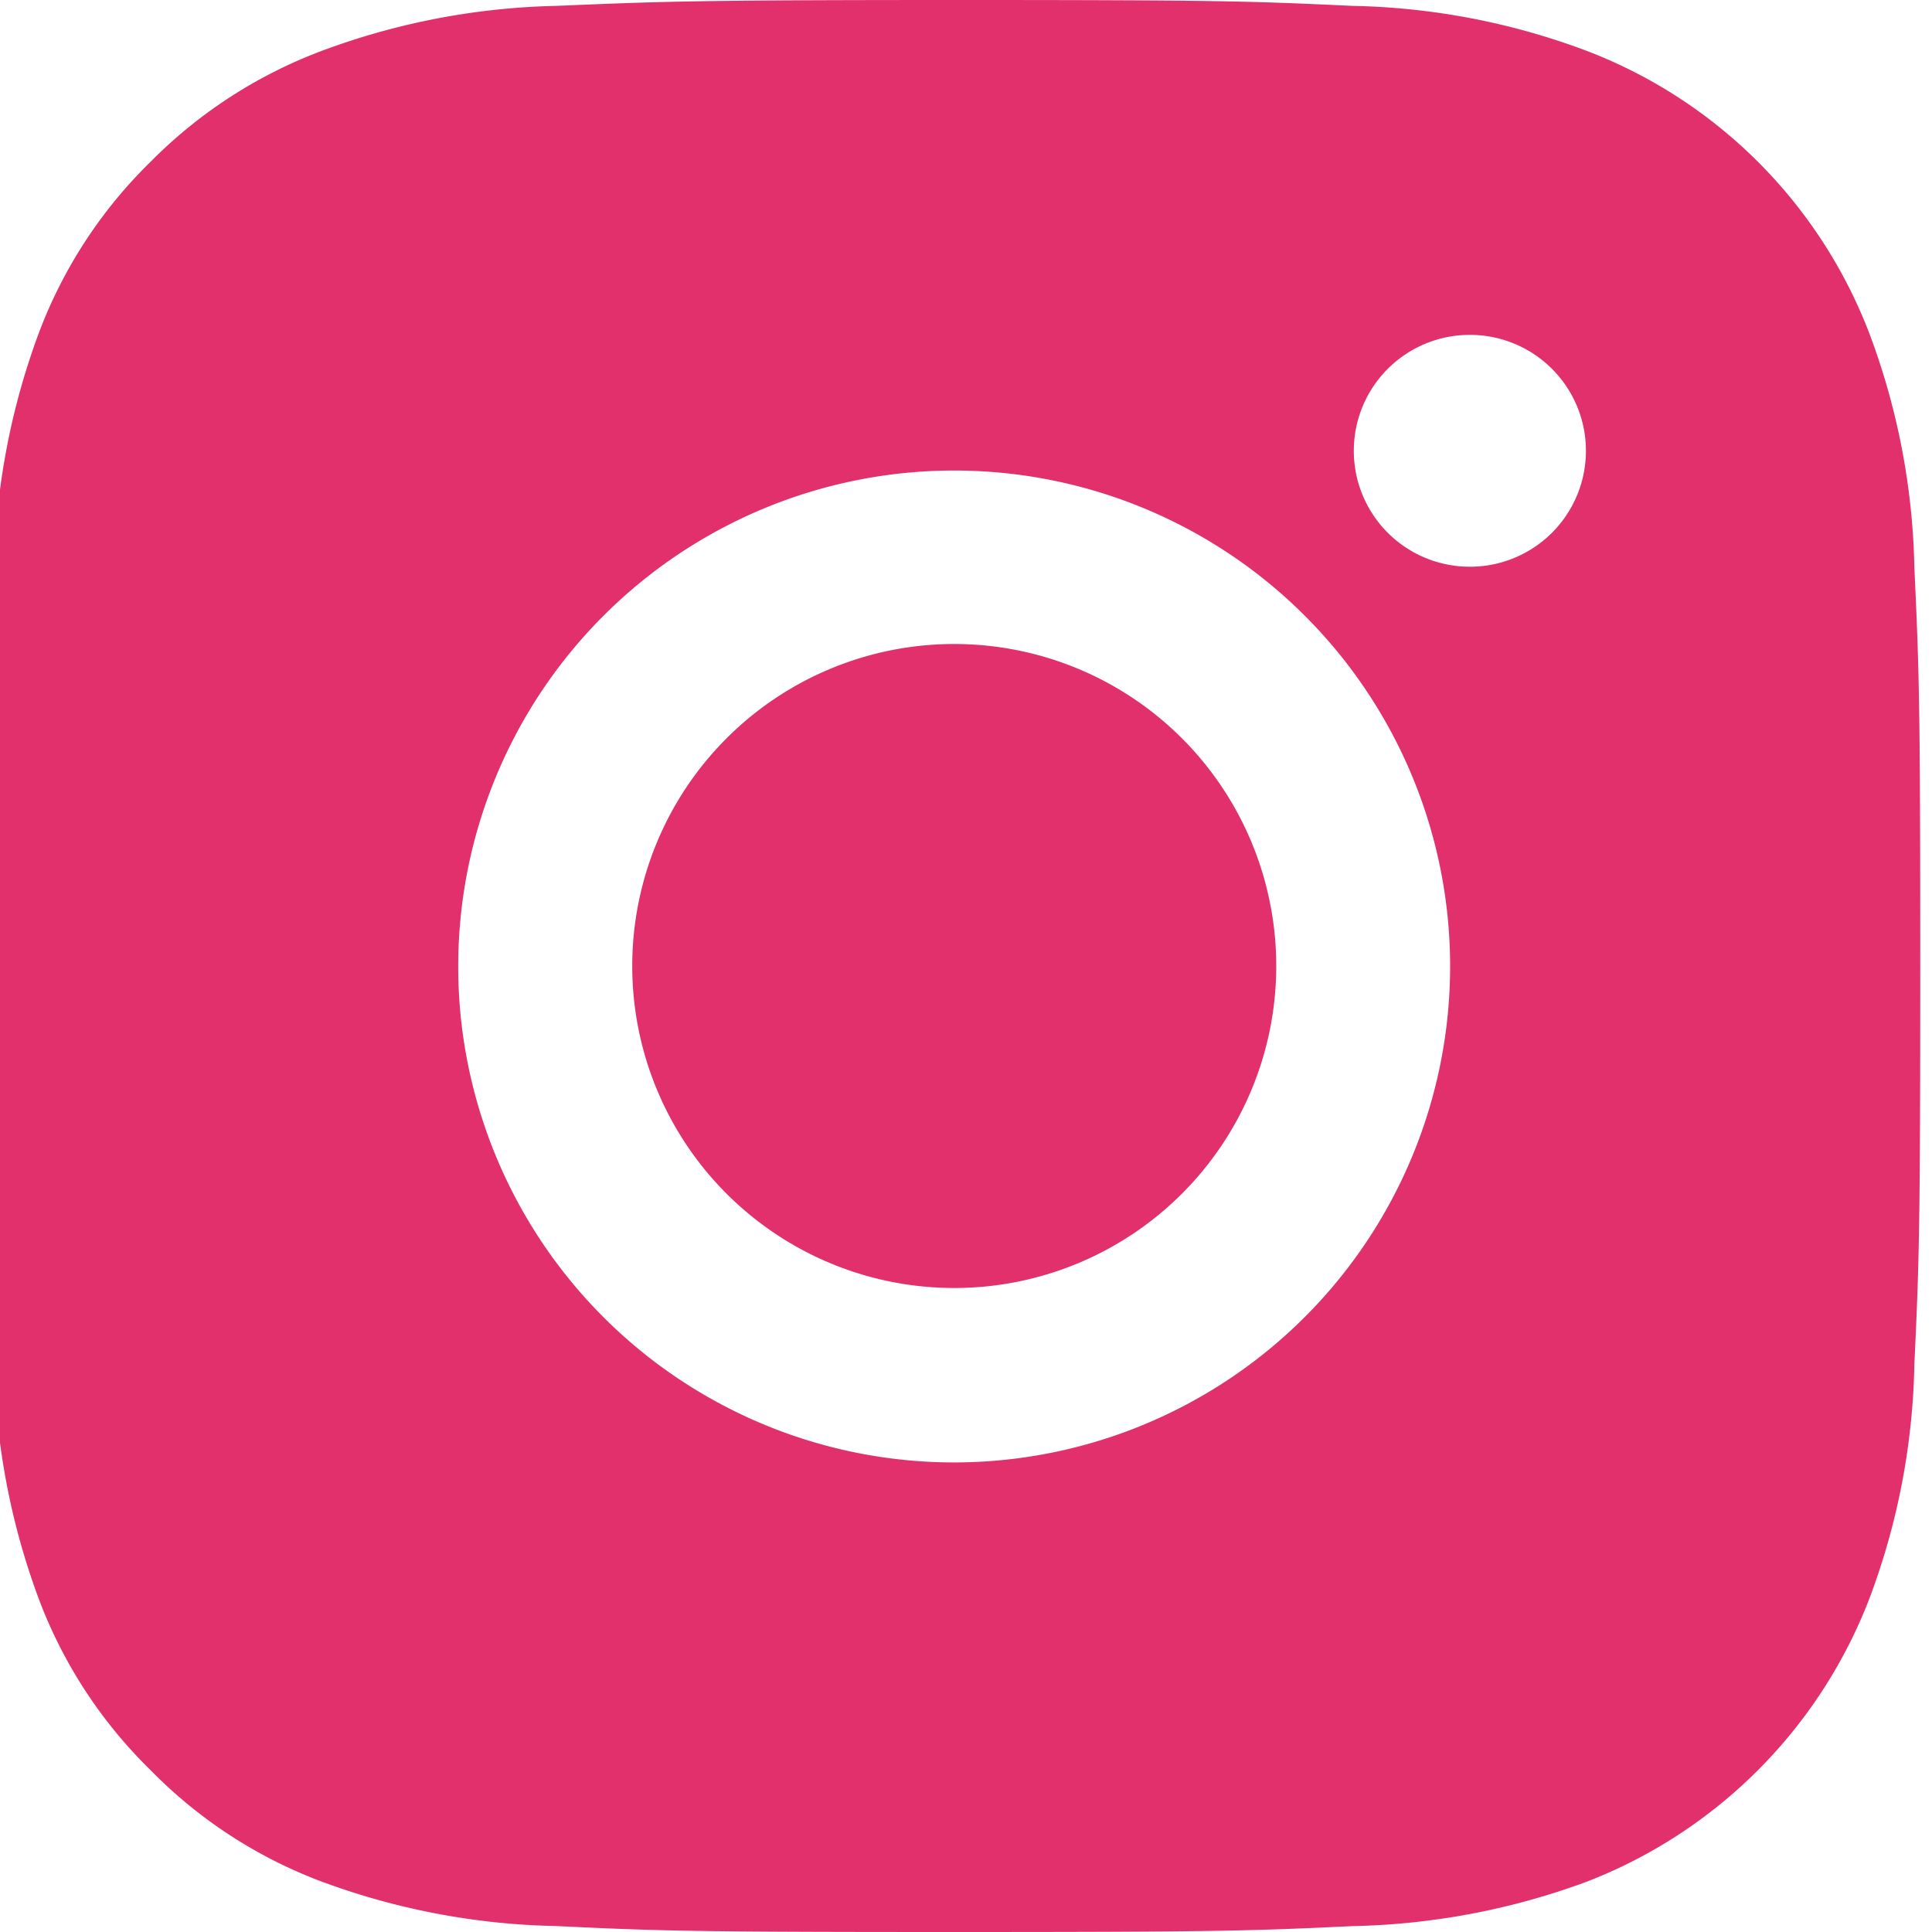 <?xml version="1.0" encoding="UTF-8"?>
<svg xmlns="http://www.w3.org/2000/svg" xmlns:xlink="http://www.w3.org/1999/xlink" width="24" height="24" viewBox="0 0 24 24">
  <defs>
    <clipPath id="clip-path">
      <rect id="Rectangle_54" data-name="Rectangle 54" width="24" height="24" fill="#e1306c"></rect>
    </clipPath>
    <clipPath id="clip-instagram">
      <rect width="24" height="24"></rect>
    </clipPath>
  </defs>
  <g id="instagram" clip-path="url(#clip-instagram)">
    <g id="Group_69" data-name="Group 69" transform="translate(-0.146)">
      <g id="Group_68" data-name="Group 68" clip-path="url(#clip-path)">
        <path id="Path_38" data-name="Path 38" d="M20,16a4,4,0,1,1-4-4,4,4,0,0,1,4,4" transform="translate(-4 -4)" fill="#e1306c"></path>
        <path id="Path_39" data-name="Path 39" d="M23.927,7.053a8.726,8.726,0,0,0-.56-2.913A6.087,6.087,0,0,0,19.86.633a8.726,8.726,0,0,0-2.913-.56C15.667.013,15.26,0,12,0S8.333.02,7.053.073A8.862,8.862,0,0,0,4.14.633a5.92,5.92,0,0,0-2.127,1.38A5.85,5.85,0,0,0,.627,4.14,8.888,8.888,0,0,0,.073,7.053C.013,8.333,0,8.74,0,12s.013,3.667.073,4.947A8.855,8.855,0,0,0,.627,19.86a5.85,5.85,0,0,0,1.387,2.127A5.85,5.85,0,0,0,4.14,23.373a8.855,8.855,0,0,0,2.913.553C8.333,23.987,8.74,24,12,24s3.667-.013,4.947-.073a8.888,8.888,0,0,0,2.913-.553,6.129,6.129,0,0,0,3.507-3.513,8.694,8.694,0,0,0,.56-2.913C23.987,15.667,24,15.26,24,12s-.013-3.667-.073-4.947m-5.52-.013A1.44,1.44,0,0,1,18.4,4.16h.007a1.44,1.44,0,1,1,0,2.88M12,18.167A6.161,6.161,0,1,1,18.16,12,6.166,6.166,0,0,1,12,18.167" fill="#e1306c"></path>
      </g>
    </g>
  </g>
</svg>
